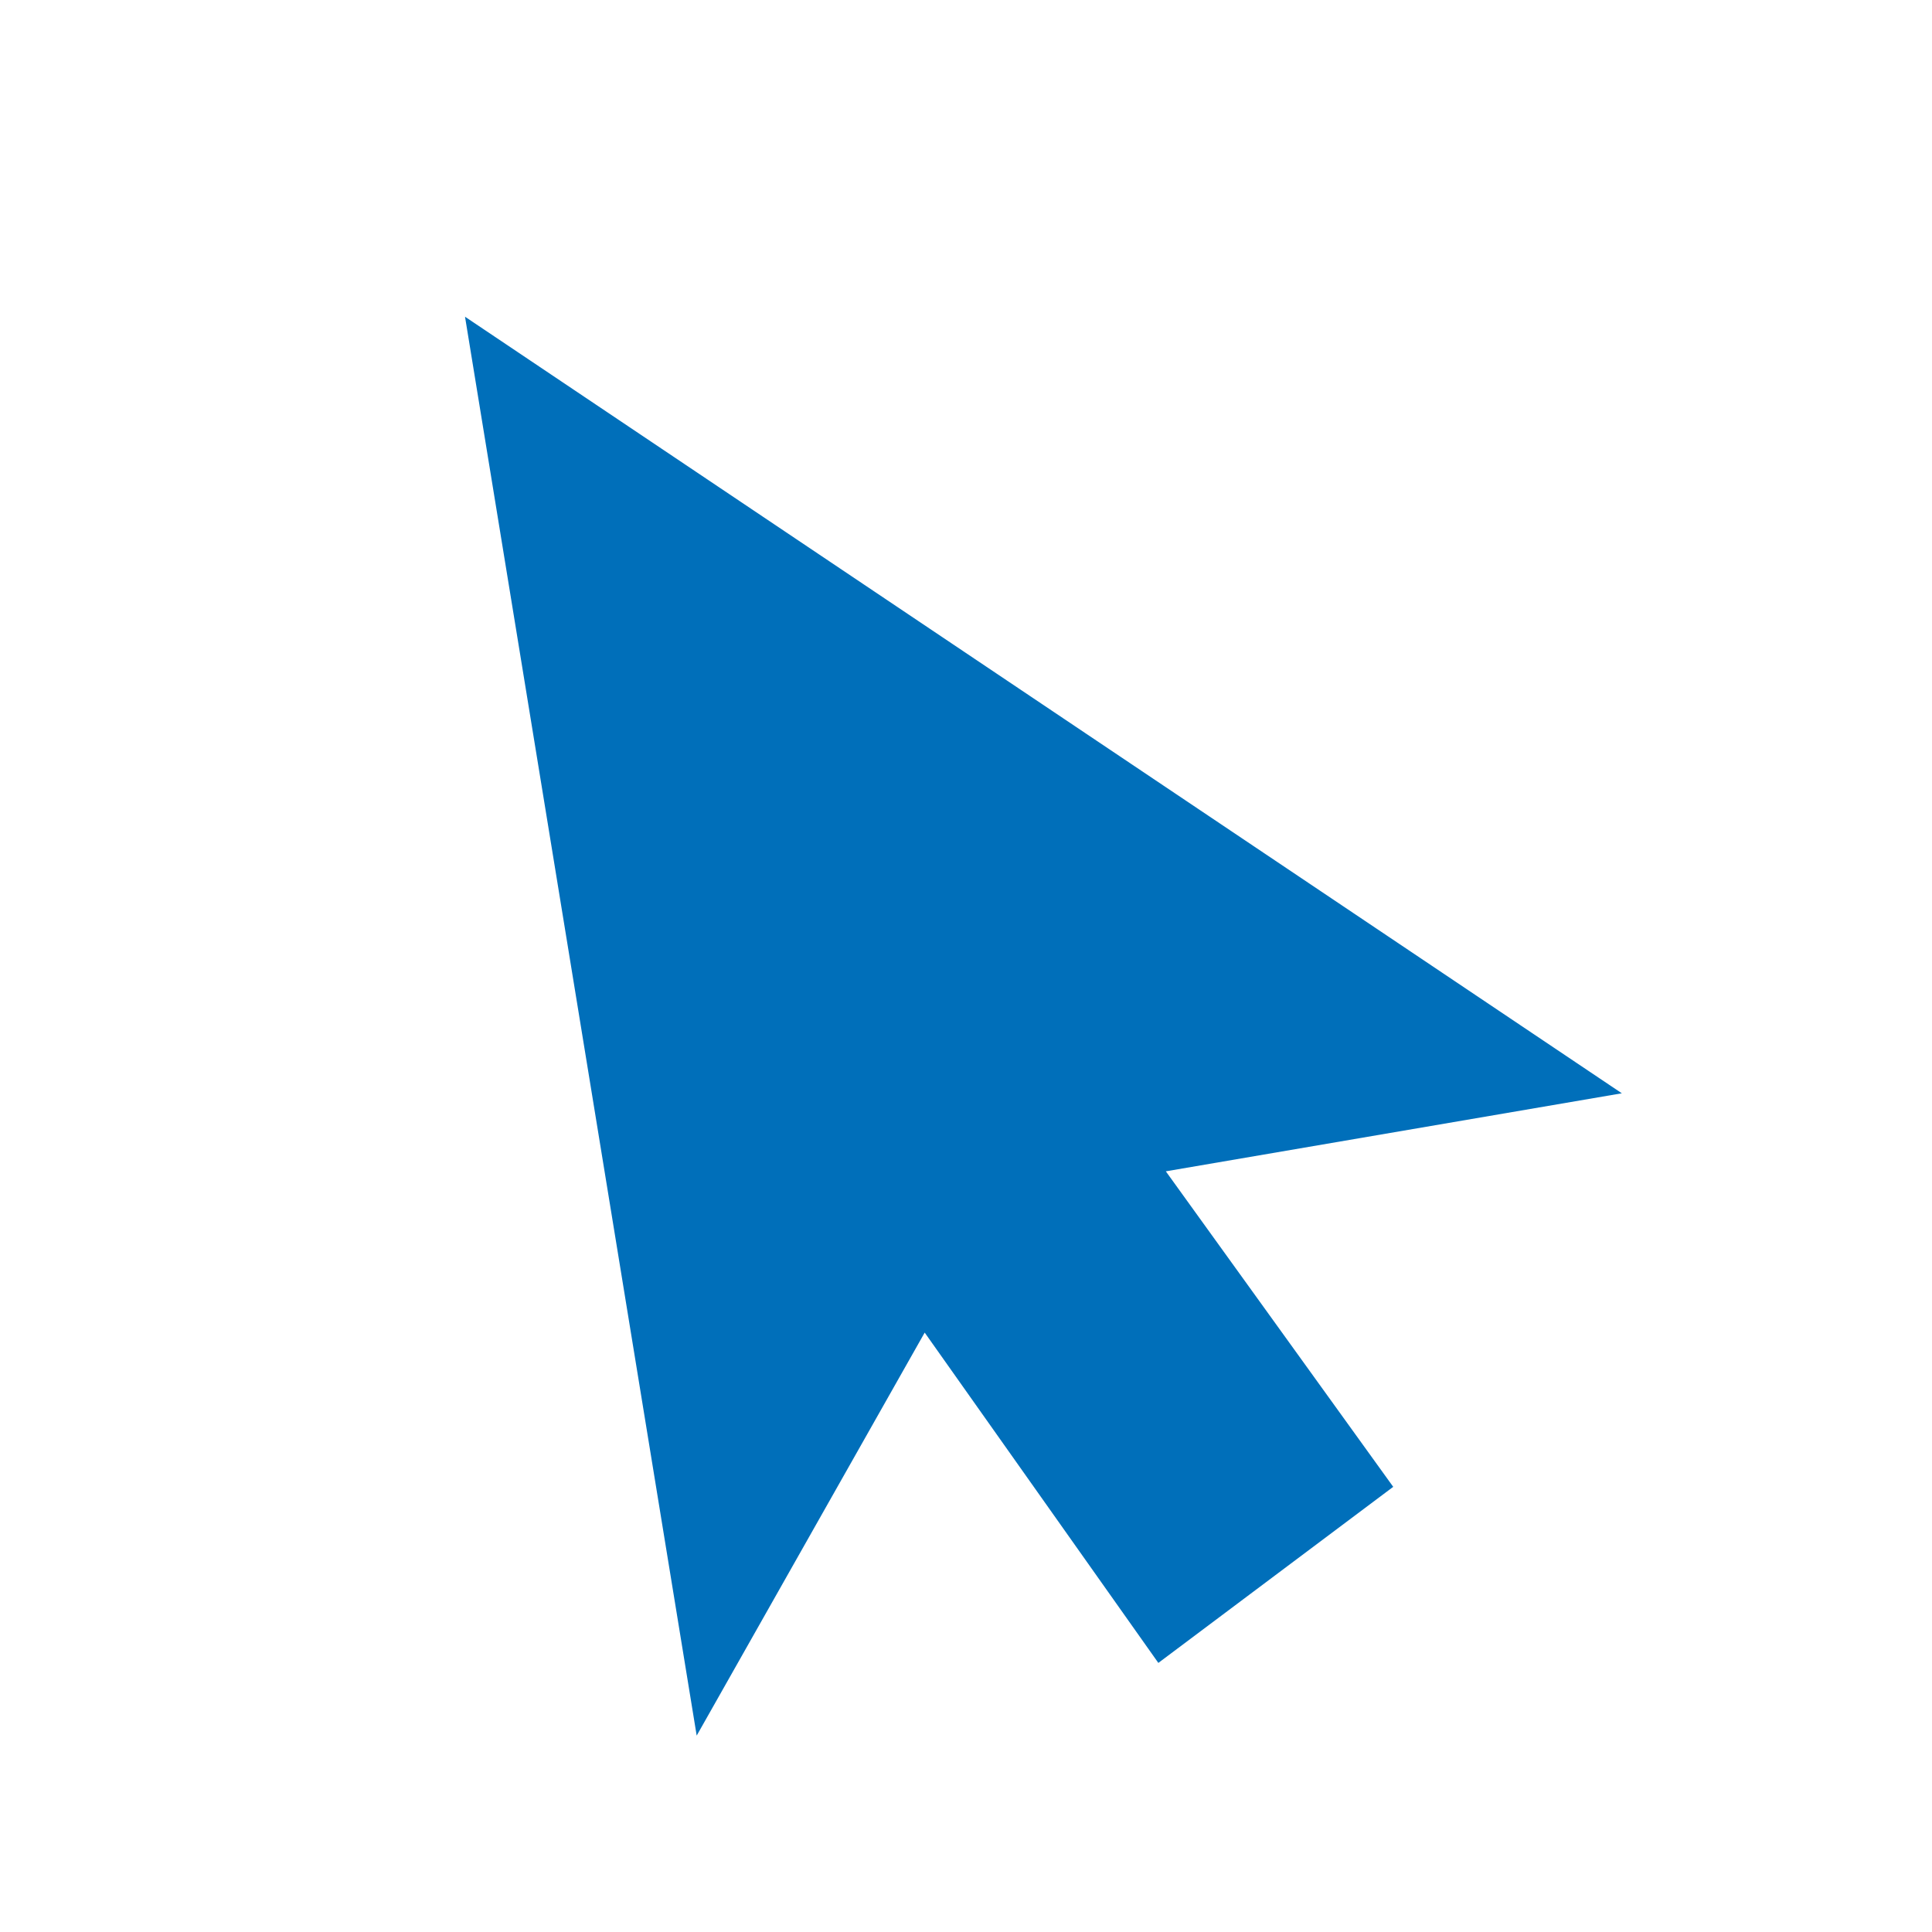 <svg xmlns="http://www.w3.org/2000/svg" viewBox="0 0 126.51 126.51"><defs><style>.cls-1{fill:#006fba;}</style></defs><g id="Calque_7" data-name="Calque 7"><polygon class="cls-1" points="30.45 20.74 45.62 113.65 60.55 87.26 75.85 108.89 91.23 97.36 76.34 76.7 106.2 71.59 30.45 20.74"/></g></svg>